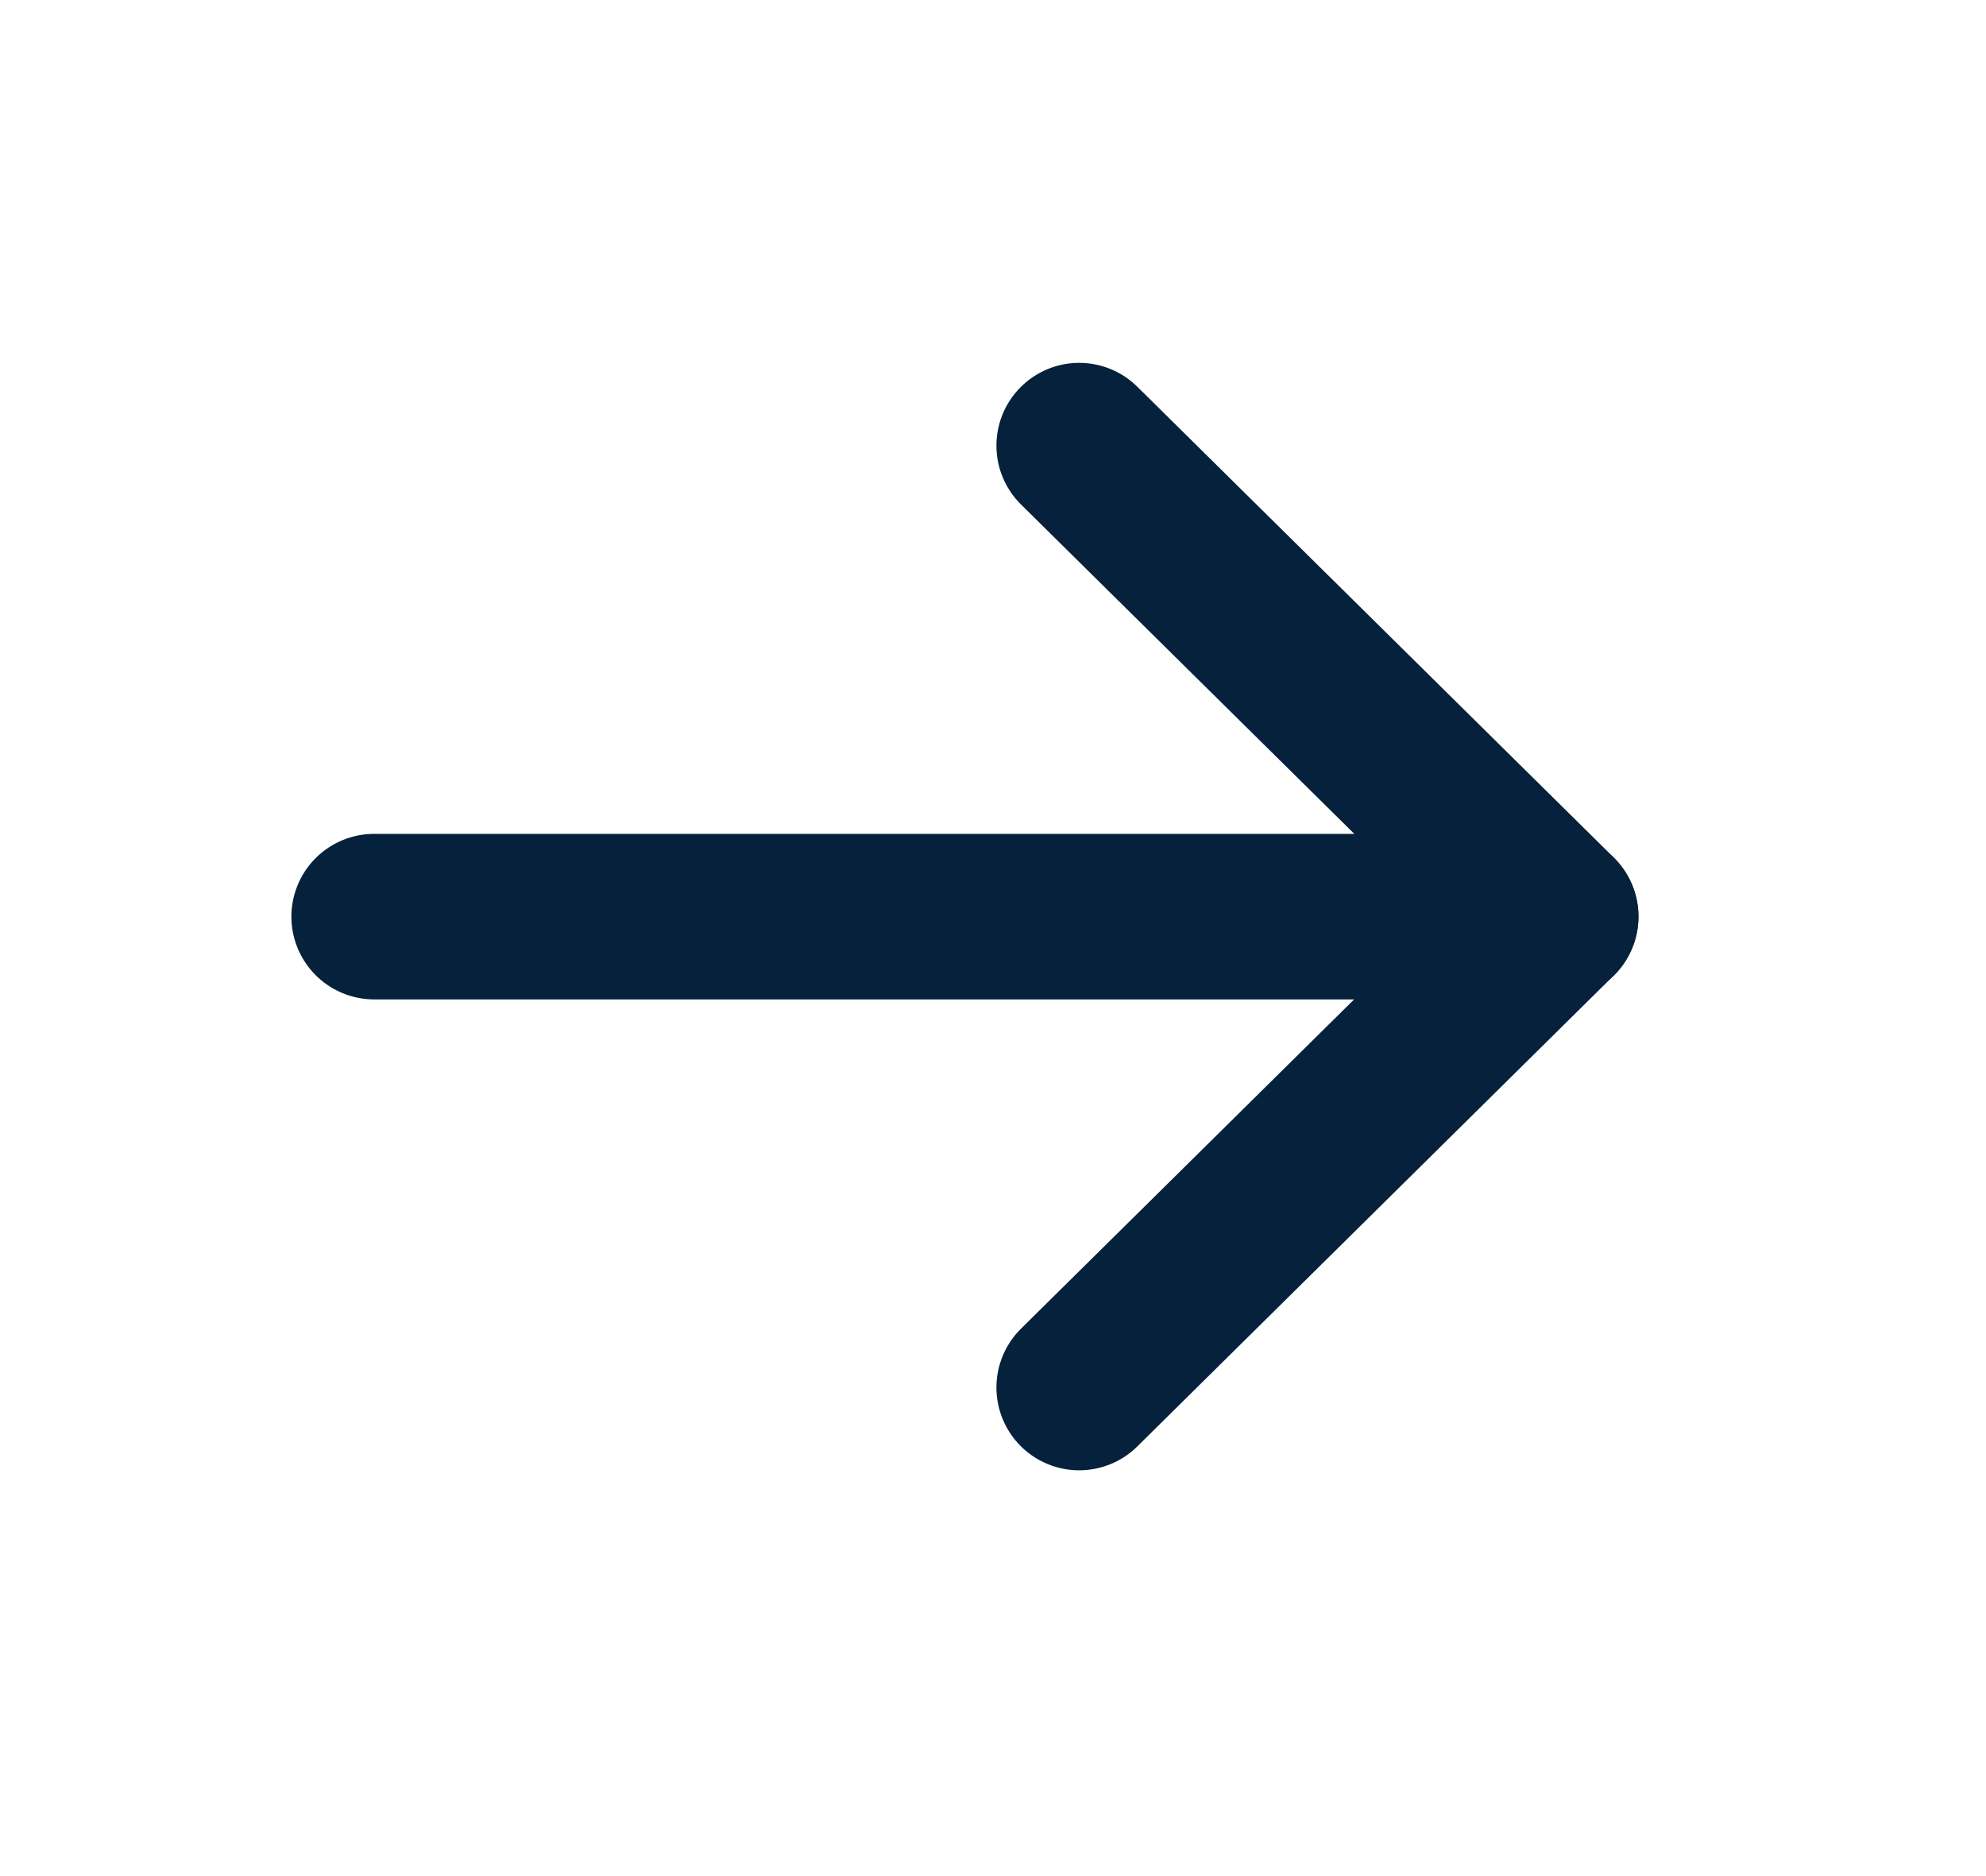 <svg width="18" height="17" viewBox="0 0 18 17" fill="none" xmlns="http://www.w3.org/2000/svg">
<path d="M14.1 8.306H3.391" stroke="#06213B" stroke-width="1.5" stroke-linecap="round" stroke-linejoin="round"/>
<path d="M9.781 4.038L14.1 8.305L9.781 12.573" stroke="#06213B" stroke-width="1.5" stroke-linecap="round" stroke-linejoin="round"/>
</svg>
